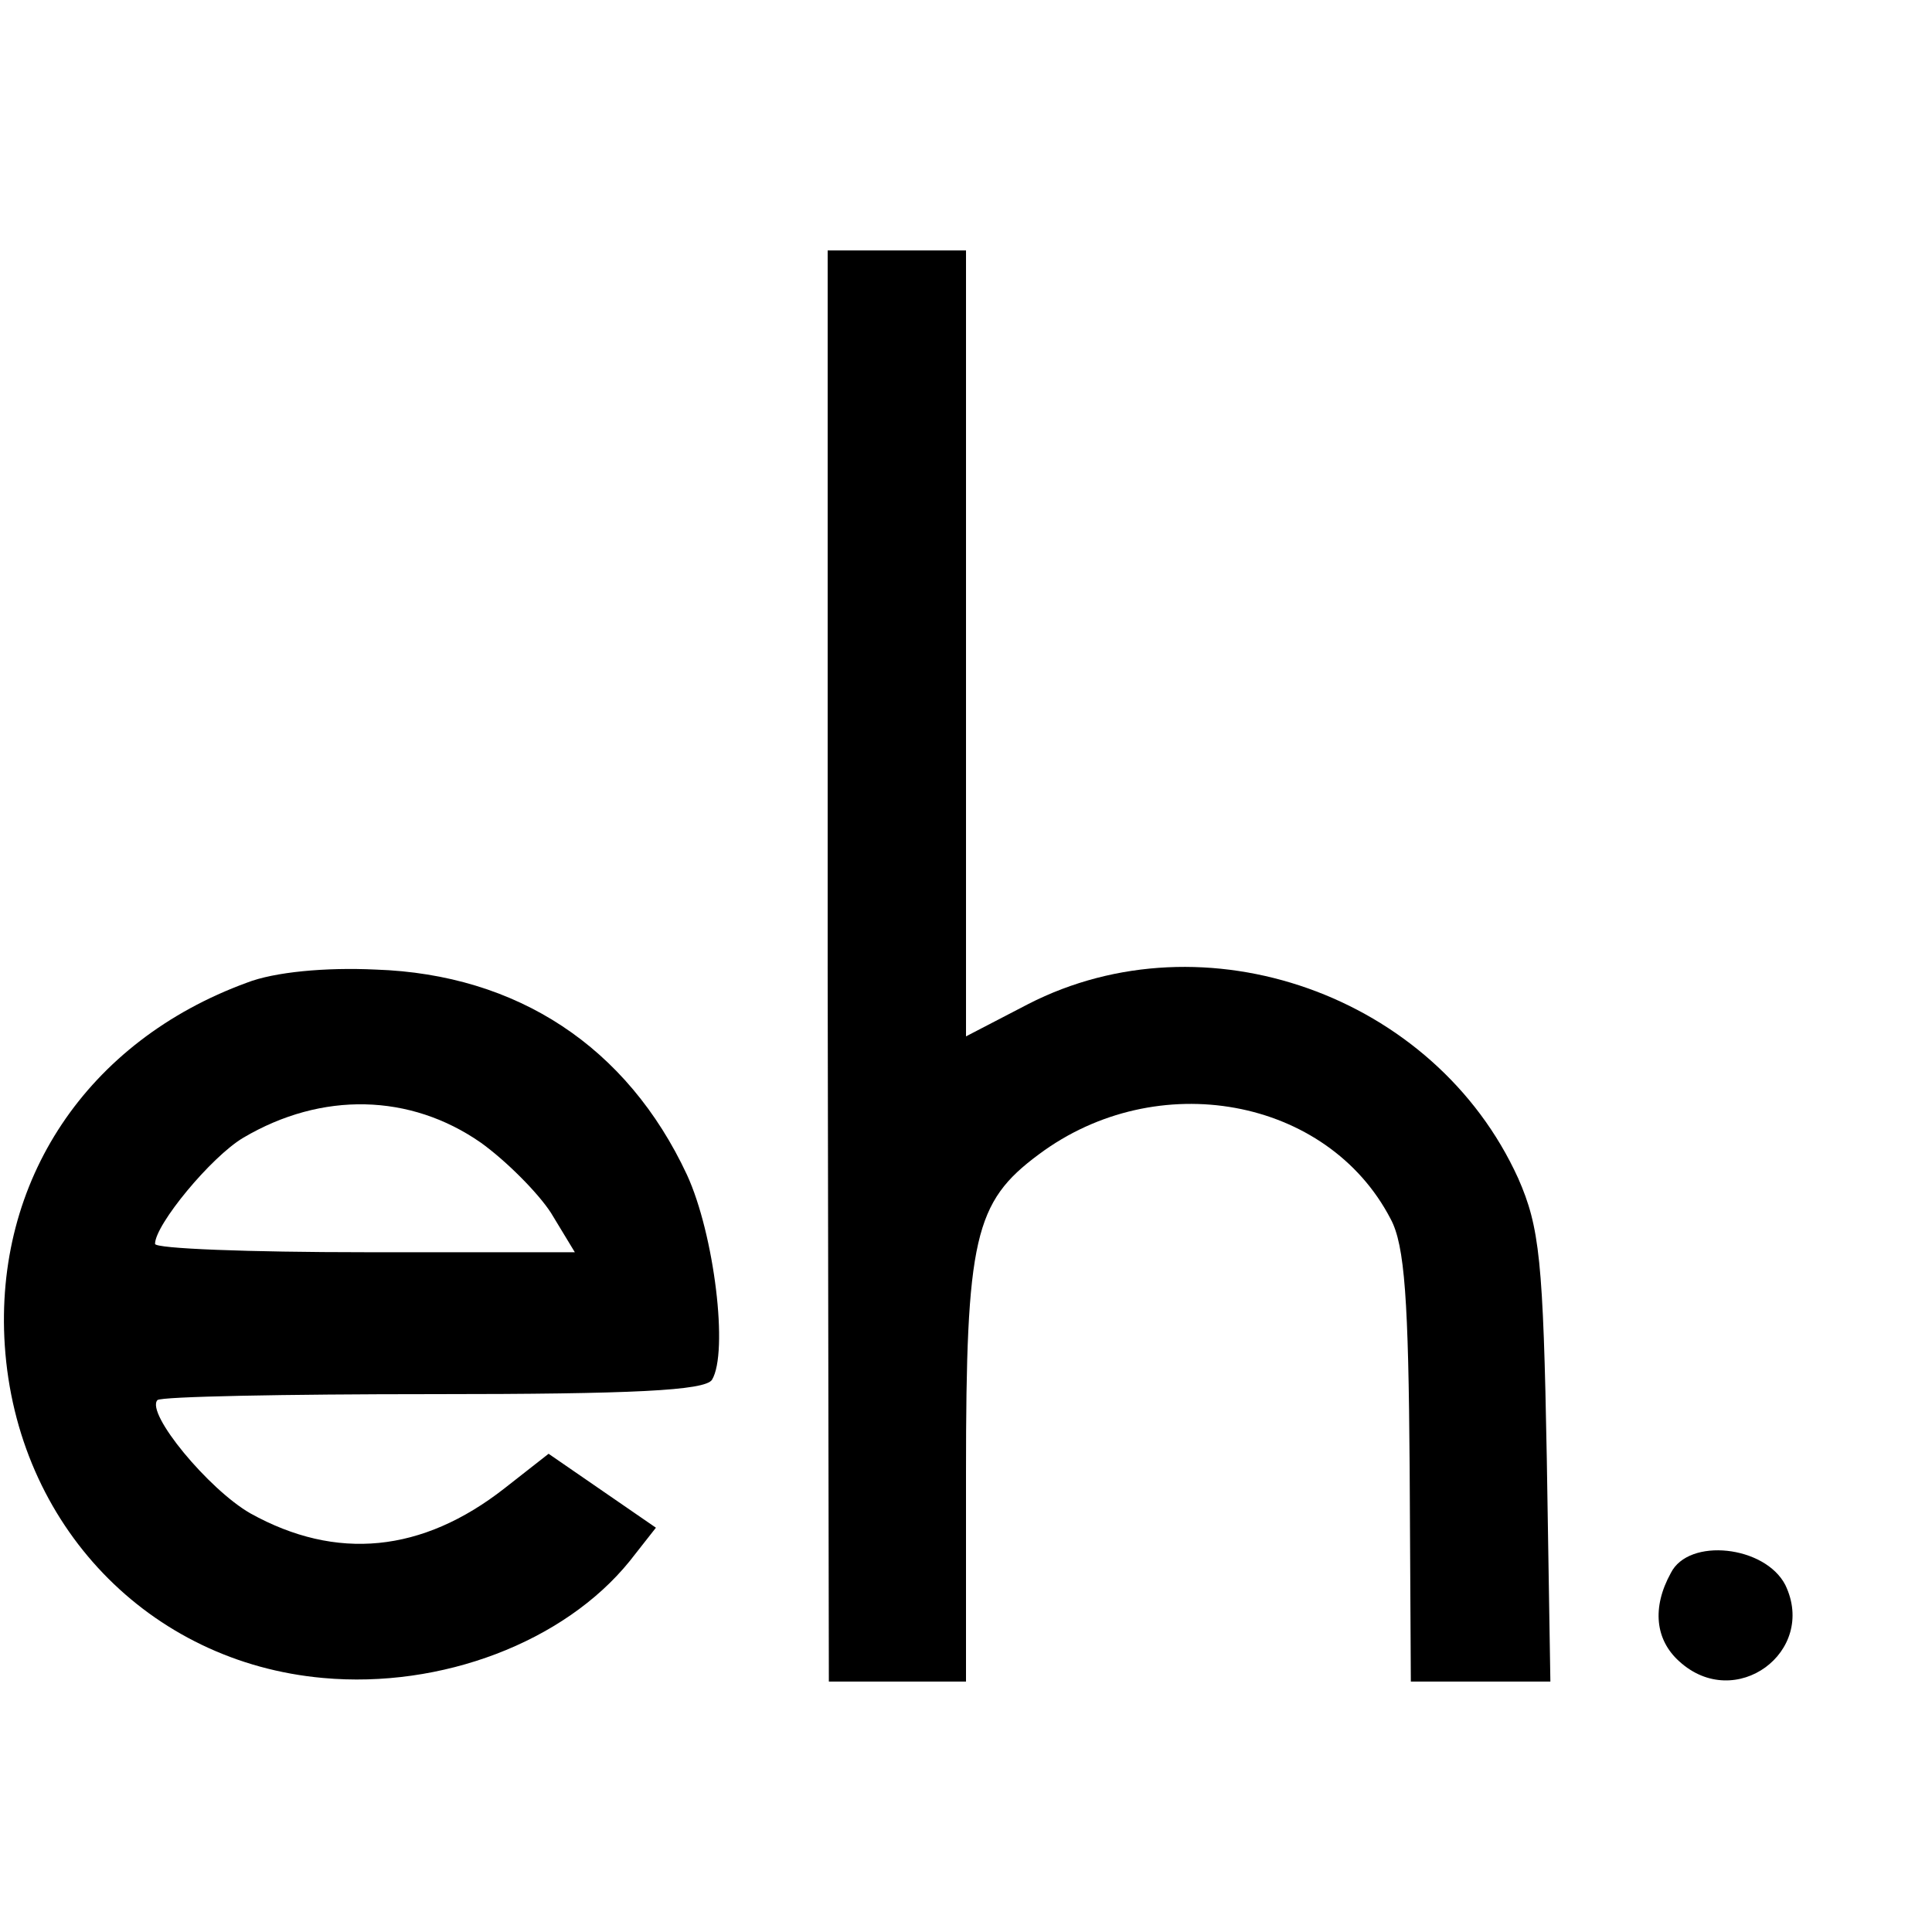 <?xml version="1.0" standalone="no"?>
<!DOCTYPE svg PUBLIC "-//W3C//DTD SVG 20010904//EN"
 "http://www.w3.org/TR/2001/REC-SVG-20010904/DTD/svg10.dtd">
<svg version="1.0" xmlns="http://www.w3.org/2000/svg"
 width="162pt" height="162pt" viewBox="0 0 162 162"
 preserveAspectRatio="xMidYMid meet">
<g transform="translate(0,162) scale(0.1,-0.1)"
fill="#000000" stroke="none">
<path d="M694 810 l1 -600 57 0 58 0 0 175 c0 197 7 227 61 267 99 74 242 48
295 -54 12 -22 15 -69 16 -208 l1 -180 58 0 59 0 -3 187 c-3 166 -6 194 -24
235 -70 154 -263 222 -411 146 l-52 -27 0 329 0 330 -58 0 -58 0 0 -600z"/>
<path d="M207 796 c-134 -49 -212 -166 -203 -304 10 -151 121 -266 267 -279
99 -9 202 30 257 98 l22 28 -45 31 -45 31 -37 -29 c-69 -54 -141 -61 -213 -21
-35 20 -88 84 -78 95 3 3 107 5 231 5 168 0 228 3 234 12 14 23 2 122 -21 172
-50 107 -142 168 -261 172 -42 2 -85 -2 -108 -11z m196 -134 c21 -15 48 -42
59 -59 l20 -33 -176 0 c-97 0 -176 3 -176 7 0 16 47 73 74 89 66 39 140 37
199 -4z"/>
<path d="M1401 301 c-16 -29 -13 -56 7 -74 47 -43 116 8 89 64 -17 33 -81 40
-96 10z"/>
</g>
</svg>
